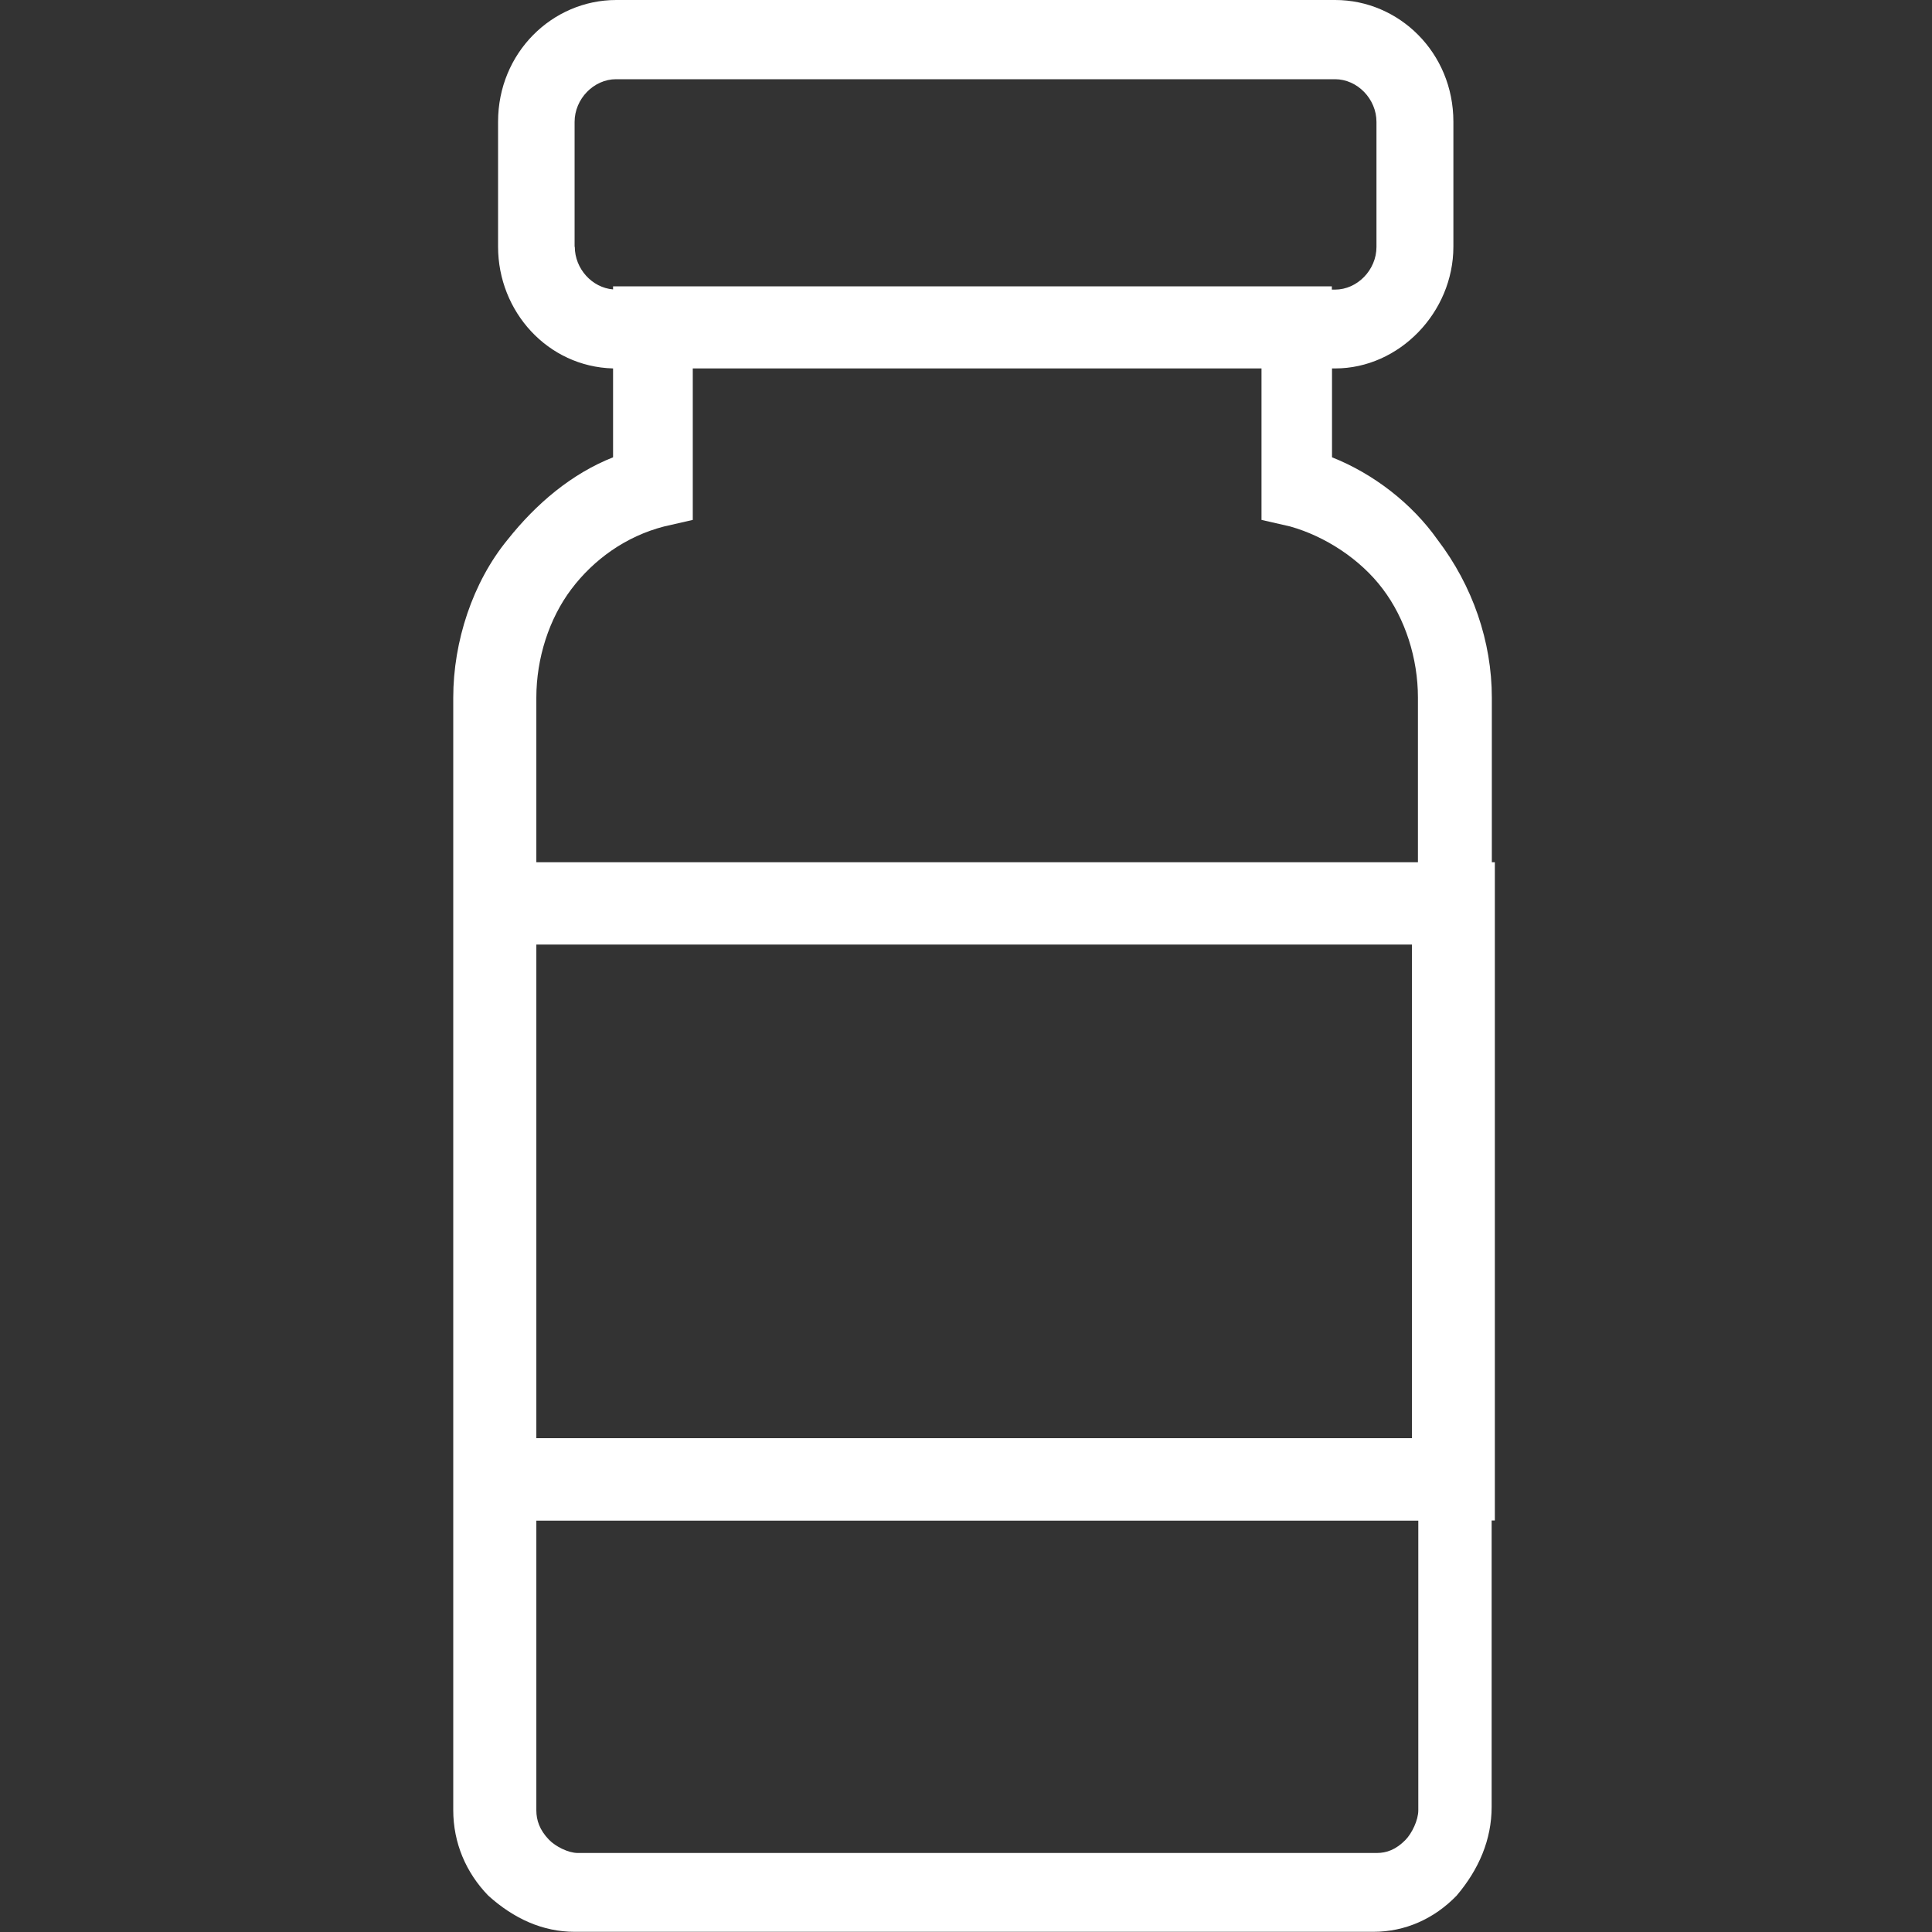 <svg width="100" height="100" viewBox="0 0 100 100" fill="none" xmlns="http://www.w3.org/2000/svg">
<rect x="0" y="0" width="100" height="100" fill="#333333" stroke="none"/>
<path d="M77.217 44.63V36.11C77.217 33.21 76.227 30.32 74.402 27.93C73.081 26.06 71.091 24.52 68.945 23.67V19.07H69.11C72.421 19.07 75.227 16.17 75.227 12.77V6.3C75.227 2.72 72.411 0 69.11 0H31.897C28.586 0 25.78 2.73 25.78 6.3V12.77C25.78 16.12 28.343 18.98 31.732 19.07V23.67C29.586 24.52 27.761 26.06 26.276 27.93C24.46 30.14 23.46 33.21 23.46 36.11V93.69C23.46 95.39 24.12 96.93 25.276 98.12C26.596 99.31 28.091 99.99 29.741 99.99H71.091C72.742 99.99 74.237 99.31 75.392 98.12C76.547 96.76 77.207 95.22 77.207 93.52V78.7H77.373V44.63H77.207H77.217ZM29.741 12.78V6.31C29.741 5.12 30.732 4.1 31.887 4.1H69.101C70.256 4.1 71.246 5.12 71.246 6.31V12.78C71.246 13.97 70.256 14.99 69.101 14.99H68.936V14.82H31.732V14.98C30.644 14.89 29.751 13.91 29.751 12.77L29.741 12.78ZM29.576 30.49C30.732 28.96 32.392 27.76 34.373 27.25L35.858 26.91V19.07H65.295V26.91L66.78 27.25C68.596 27.76 70.421 28.95 71.576 30.49C72.732 32.02 73.392 34.07 73.392 36.11V44.63H27.761V36.11C27.761 34.07 28.421 32.02 29.576 30.49ZM27.761 48.89H73.081V74.44H27.761V48.89ZM73.411 93.7C73.411 94.21 73.081 94.89 72.751 95.23C72.256 95.74 71.761 95.91 71.266 95.91H29.907C29.411 95.91 28.751 95.57 28.421 95.23C27.926 94.72 27.761 94.21 27.761 93.7V78.71H73.411V93.7Z" fill="white"/>
</svg>
